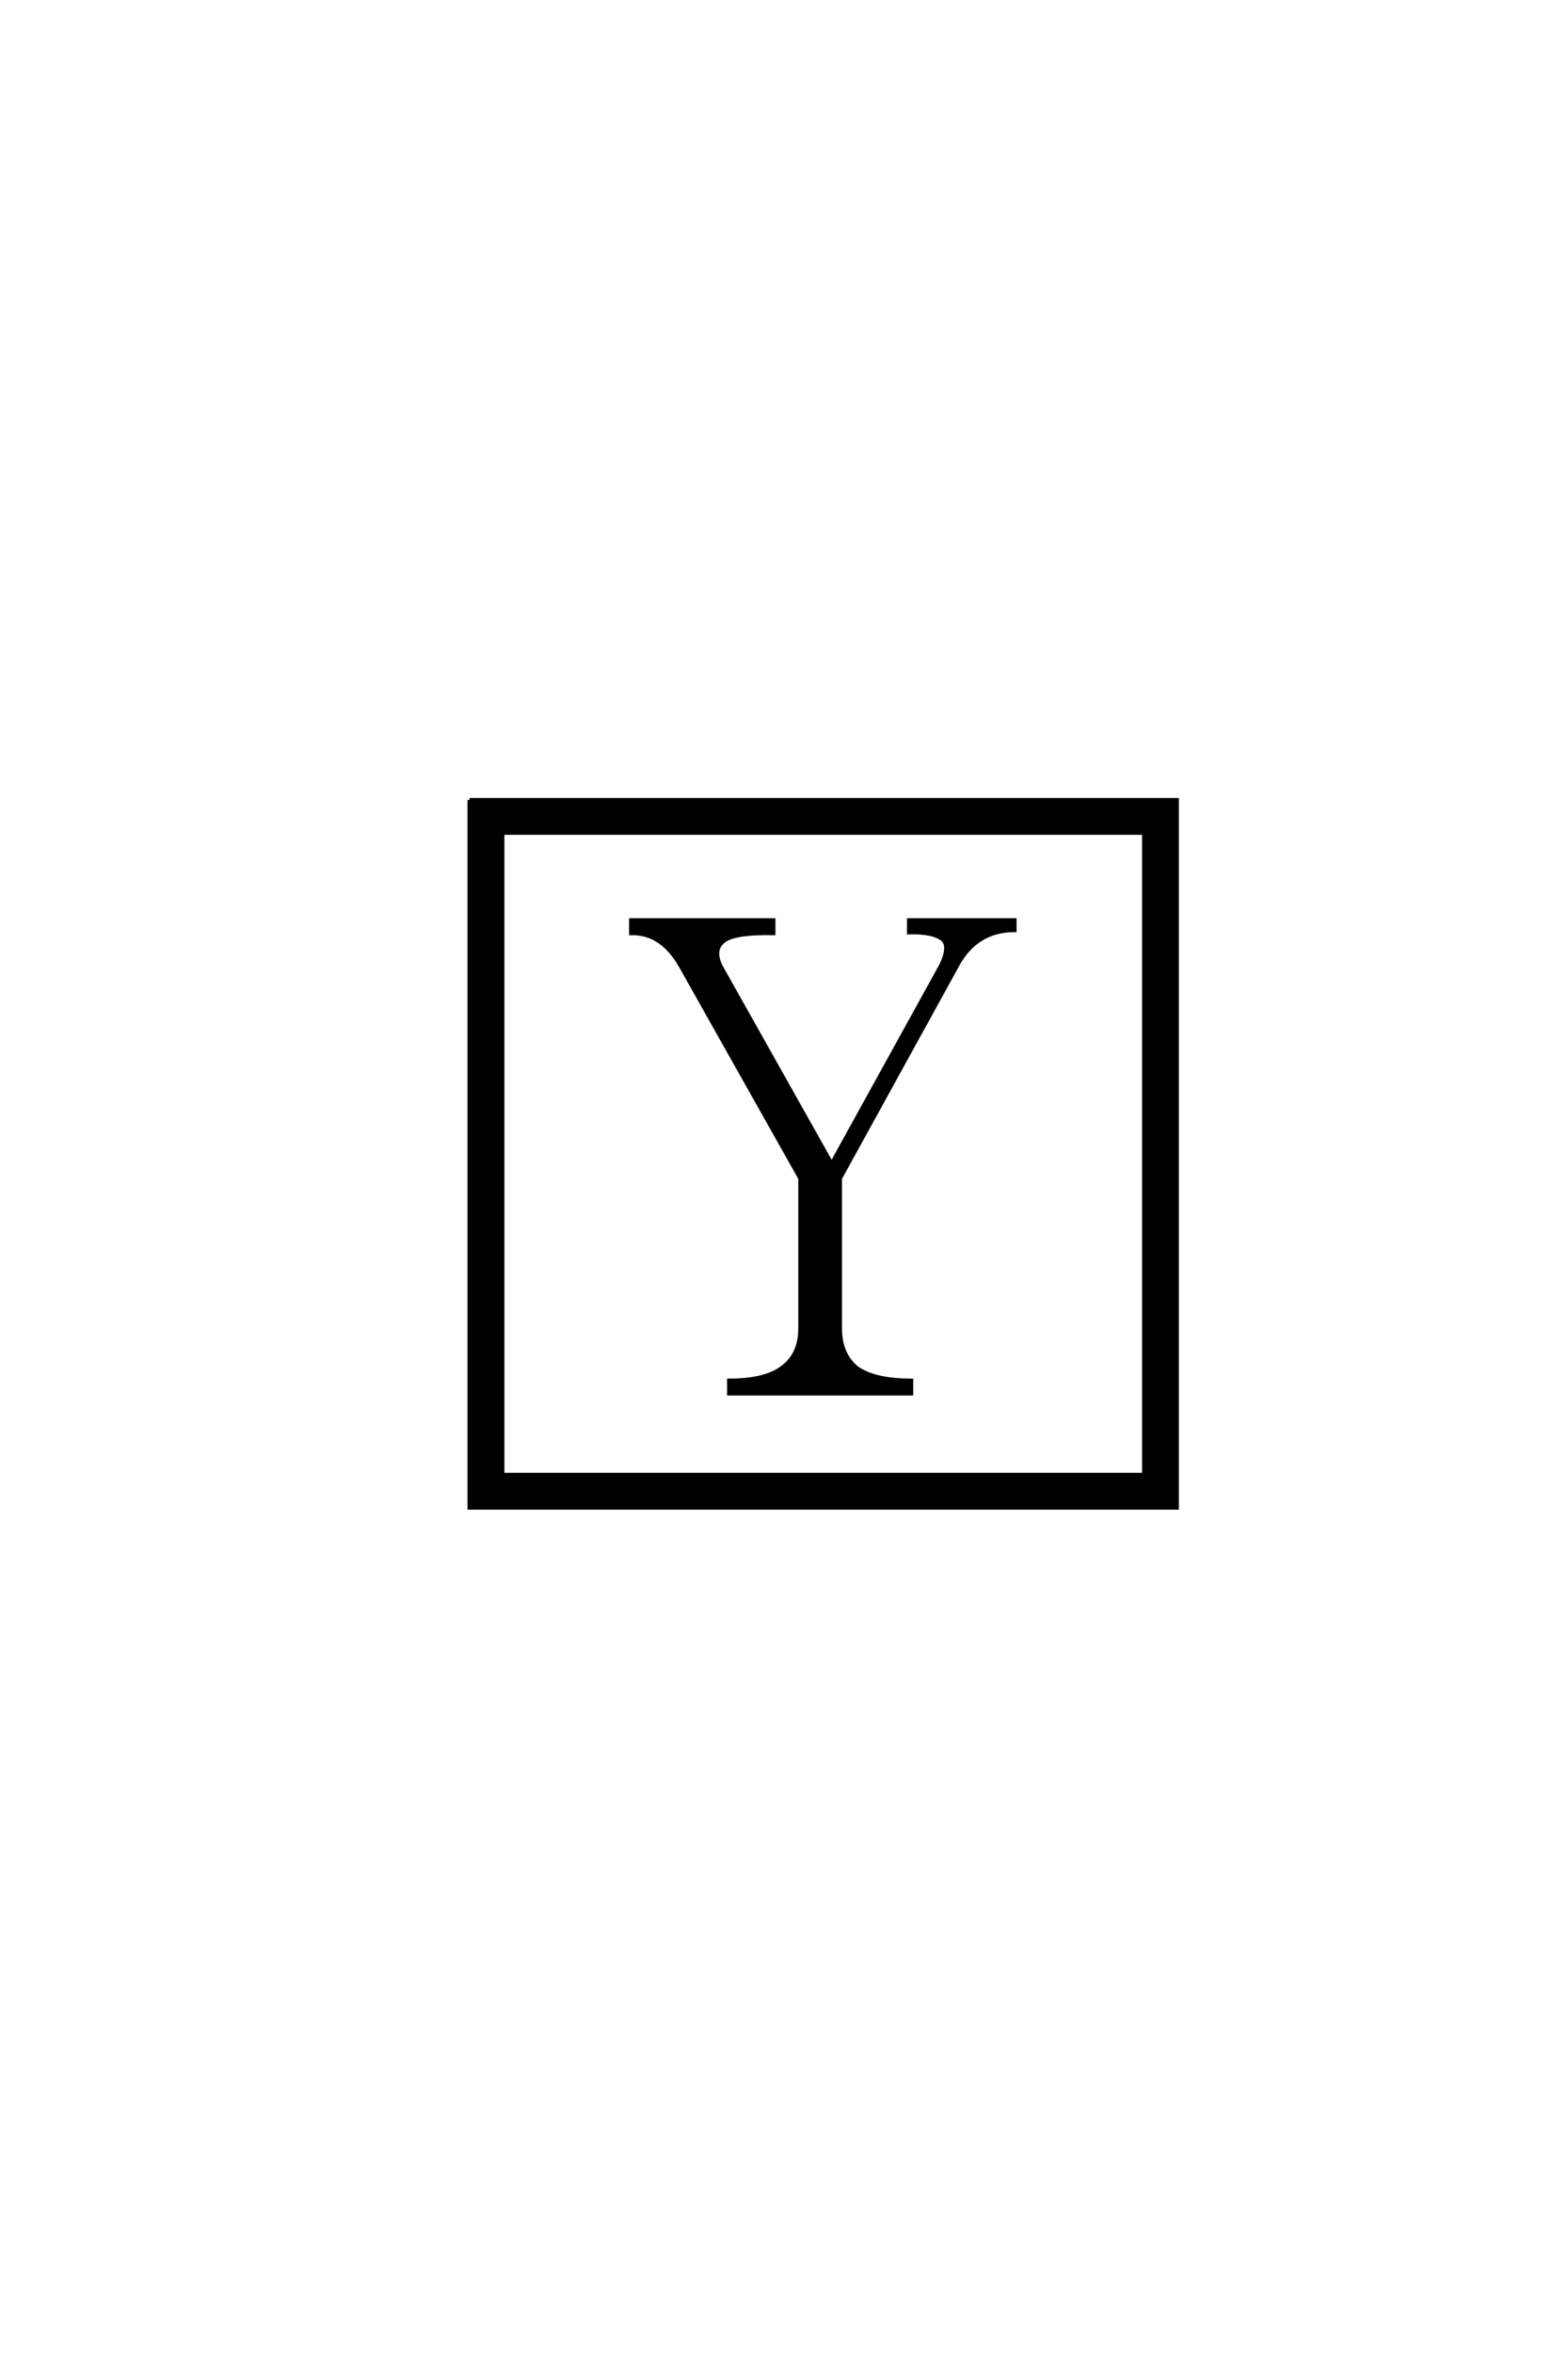 <?xml version='1.0' encoding='UTF-8'?>
<!DOCTYPE svg PUBLIC "-//W3C//DTD SVG 1.0//EN"
"http://www.w3.org/TR/2001/REC-SVG-20010904/DTD/svg10.dtd">

<svg xmlns='http://www.w3.org/2000/svg' version='1.0' width='40.0' height='60.0'>

 <g transform='scale(0.1 -0.1) translate(110.0 -370.0)'>
  <path d='M63.672 123.641
Q58.797 132.234 50.984 132.031
L50.984 135.359
L87.312 135.359
L87.312 132.031
Q76.953 132.234 74.422 129.891
Q71.875 127.734 73.828 123.641
L102.156 73.25
L130.078 123.828
Q132.422 128.719 130.469 130.469
Q127.938 132.422 121.875 132.234
L121.875 135.359
L148.828 135.359
L148.828 132.812
Q139.062 132.812 134.188 123.828
L104.297 69.531
L104.297 31.25
Q104.297 24.812 108.406 21.297
Q112.891 17.969 122.469 17.969
L122.469 14.656
L75.984 14.656
L75.984 17.969
Q85.547 17.969 89.844 21.484
Q94.141 24.812 94.141 31.25
L94.141 69.531
L63.672 123.641
L63.672 123.641
M18.172 157.625
L18.172 -6.062
L181.844 -6.062
L181.844 157.625
L18.172 157.625
L18.172 157.625
M9.766 166.016
L190.234 166.016
L190.234 -14.453
L9.766 -14.453
L9.766 166.016
' style='fill: #000000; stroke: #000000'/>
 </g>
</svg>
